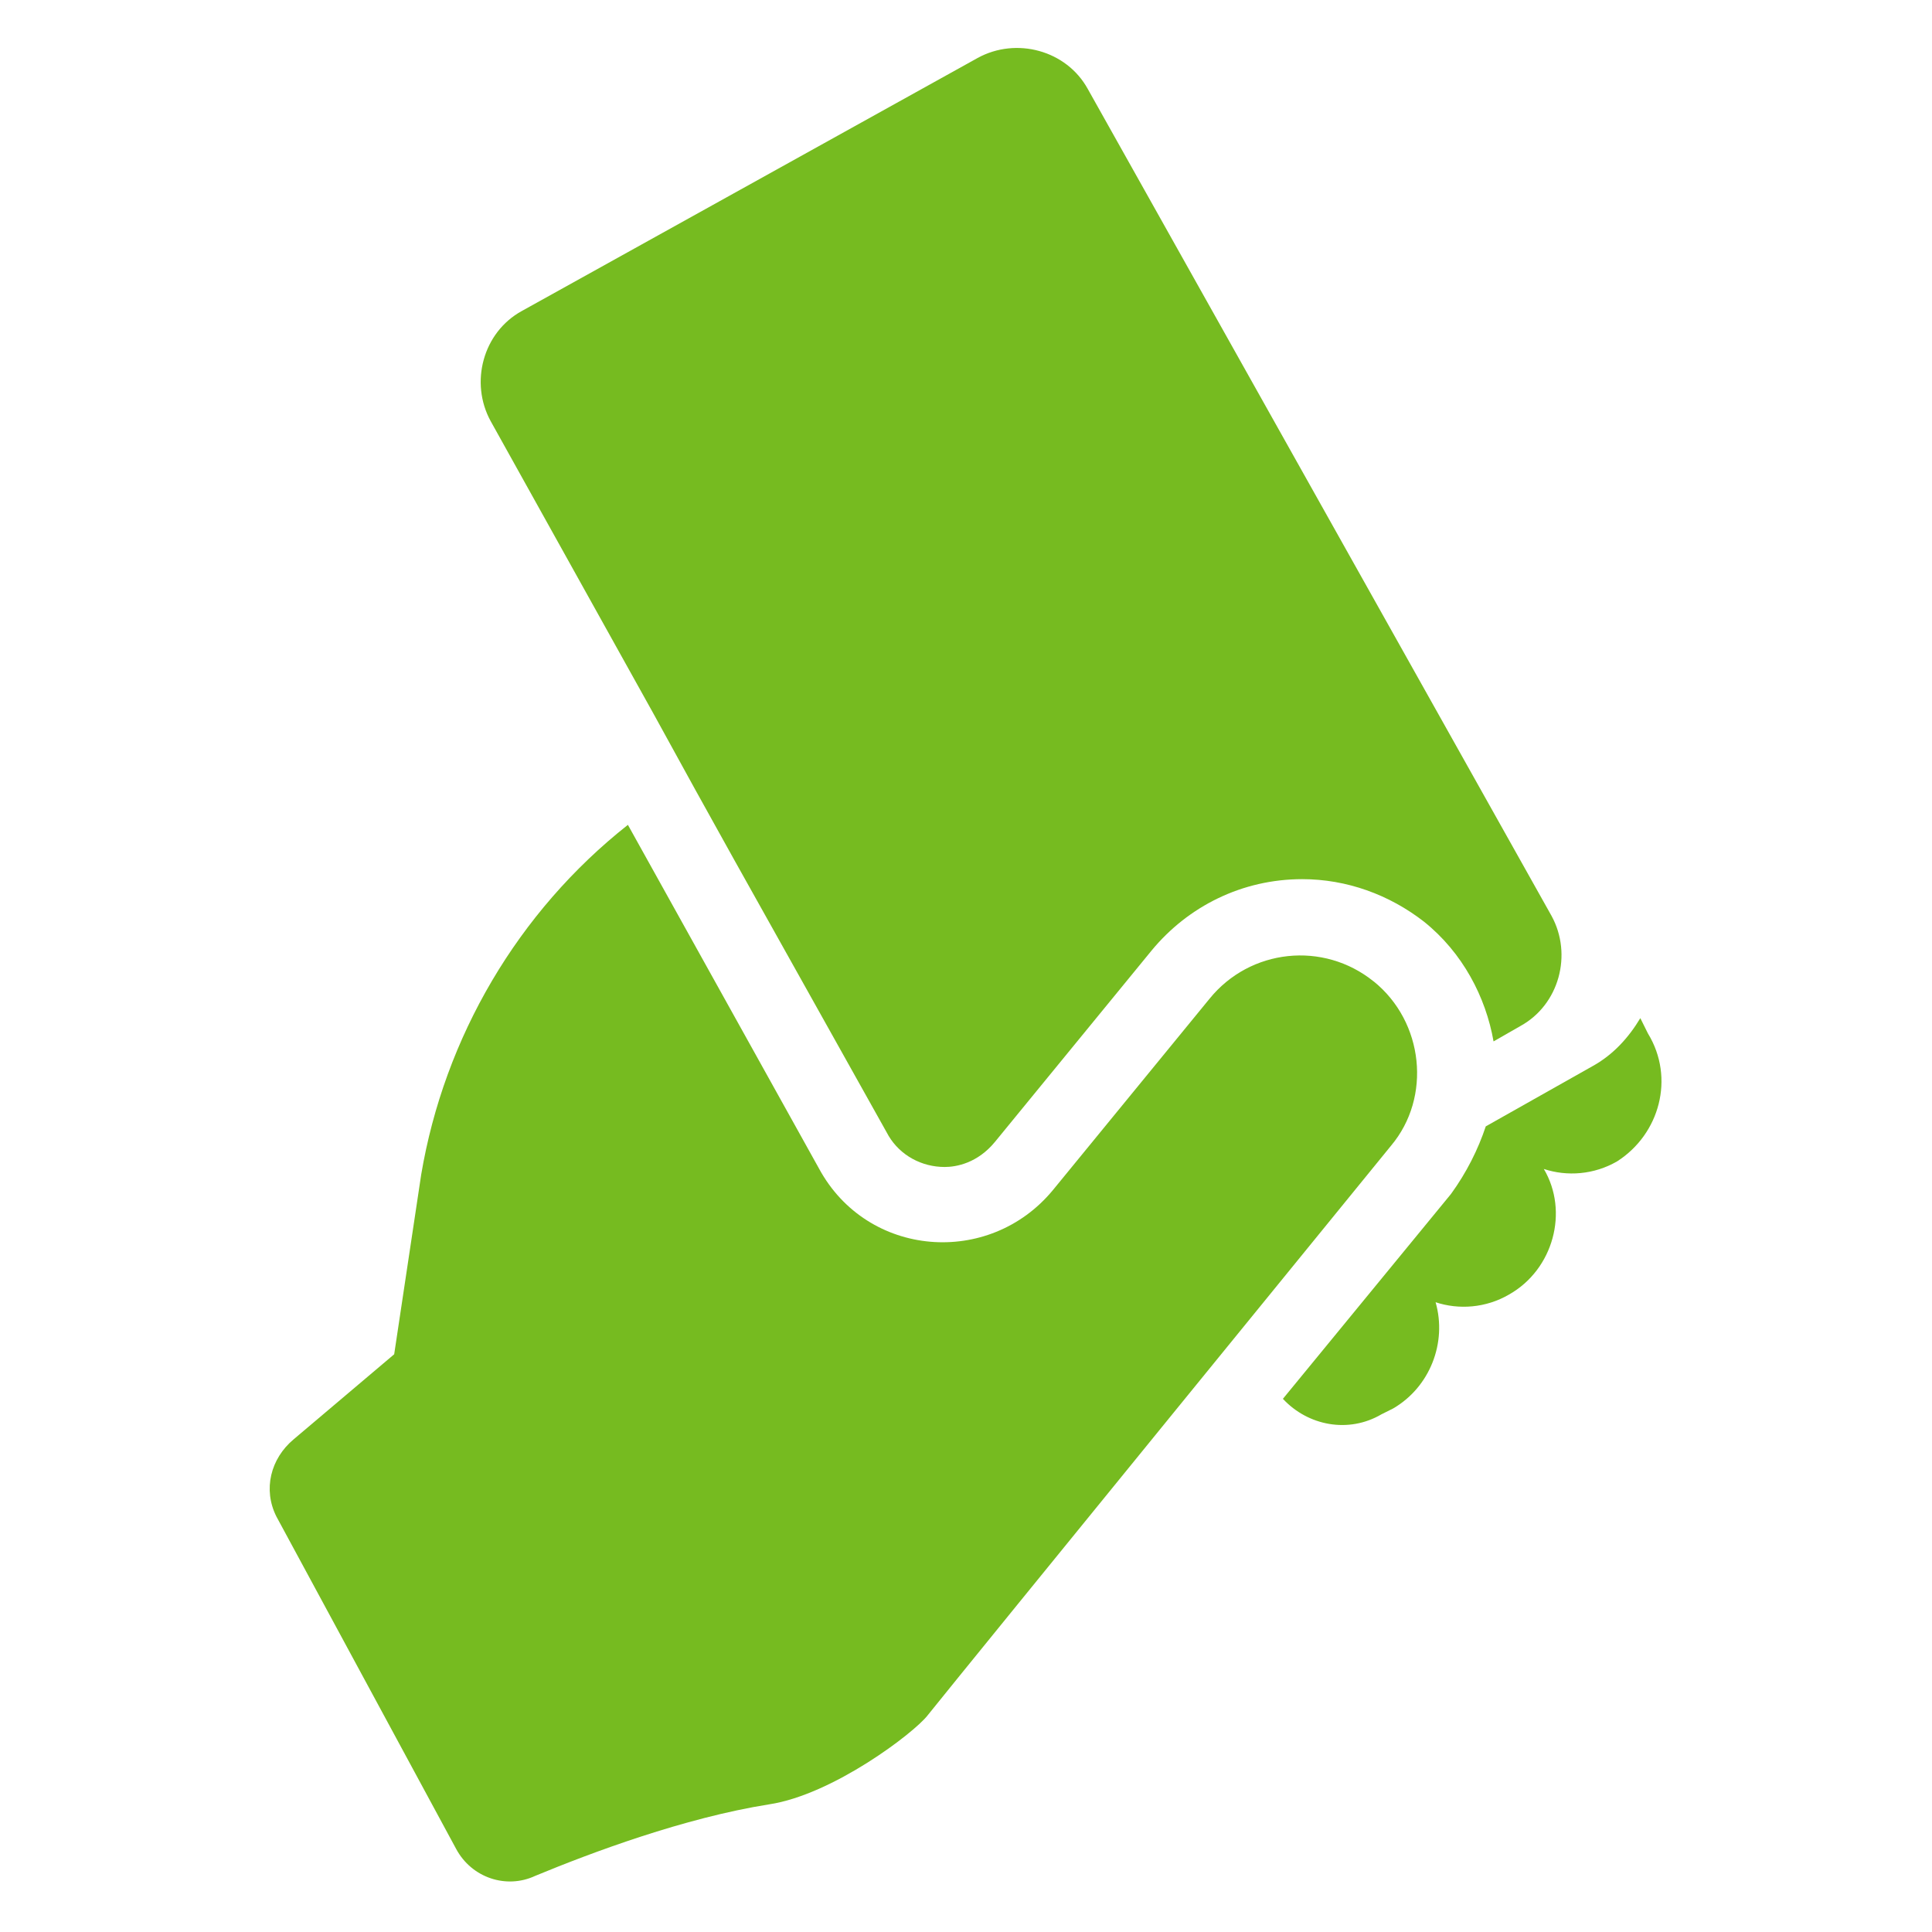 <?xml version="1.0" encoding="UTF-8"?> <svg xmlns="http://www.w3.org/2000/svg" fill="#76BB20" width="100pt" height="100pt" version="1.1" viewBox="0 0 100 100"><g><path d="m85.301 53.5-0.398-0.801c-0.602 1-1.398 1.898-2.5 2.5l-5.5 3.102c-0.398 1.199-1 2.398-1.801 3.5l-8.699 10.602c1.301 1.398 3.398 1.801 5.102 0.801l0.602-0.301c1.898-1.102 2.801-3.398 2.199-5.5 1.199 0.398 2.602 0.301 3.801-0.398 2.301-1.301 3.102-4.301 1.801-6.5 1.199 0.398 2.602 0.301 3.801-0.398 2.191-1.406 2.992-4.305 1.594-6.606z"></path><path d="m33.801 36.898 2.199 4 2 3.602 8 14.301c0.602 1 1.699 1.602 2.898 1.602 0.602 0 1.699-0.199 2.602-1.301l8.102-9.898c1.898-2.301 4.699-3.699 7.801-3.699 2.301 0 4.5 0.801 6.301 2.199 2 1.602 3.199 3.898 3.602 6.199l1.398-0.801c2-1.102 2.699-3.699 1.602-5.699l-24.004-42.801c-1.102-2-3.699-2.699-5.699-1.602l-23.602 13.102c-2 1.102-2.699 3.699-1.602 5.699z"></path><path d="m71.102 50.801c-2.602-2.102-6.398-1.699-8.5 0.898l-8.102 9.898c-3.301 4-9.602 3.5-12.102-1.102l-9.898-17.801c-5.699 4.5-9.5 11-10.699 18.102l-1.398 9.301-5.199 4.398c-1.199 1-1.602 2.602-0.898 4l9.301 17.199c0.801 1.5 2.602 2.102 4.102 1.398 2.898-1.199 7.699-3 12.102-3.699 3.301-0.5 7.5-3.699 8.199-4.602 1.992-2.492 23.992-29.492 23.992-29.492 2.102-2.5 1.699-6.402-0.898-8.5z"></path></g></svg> 